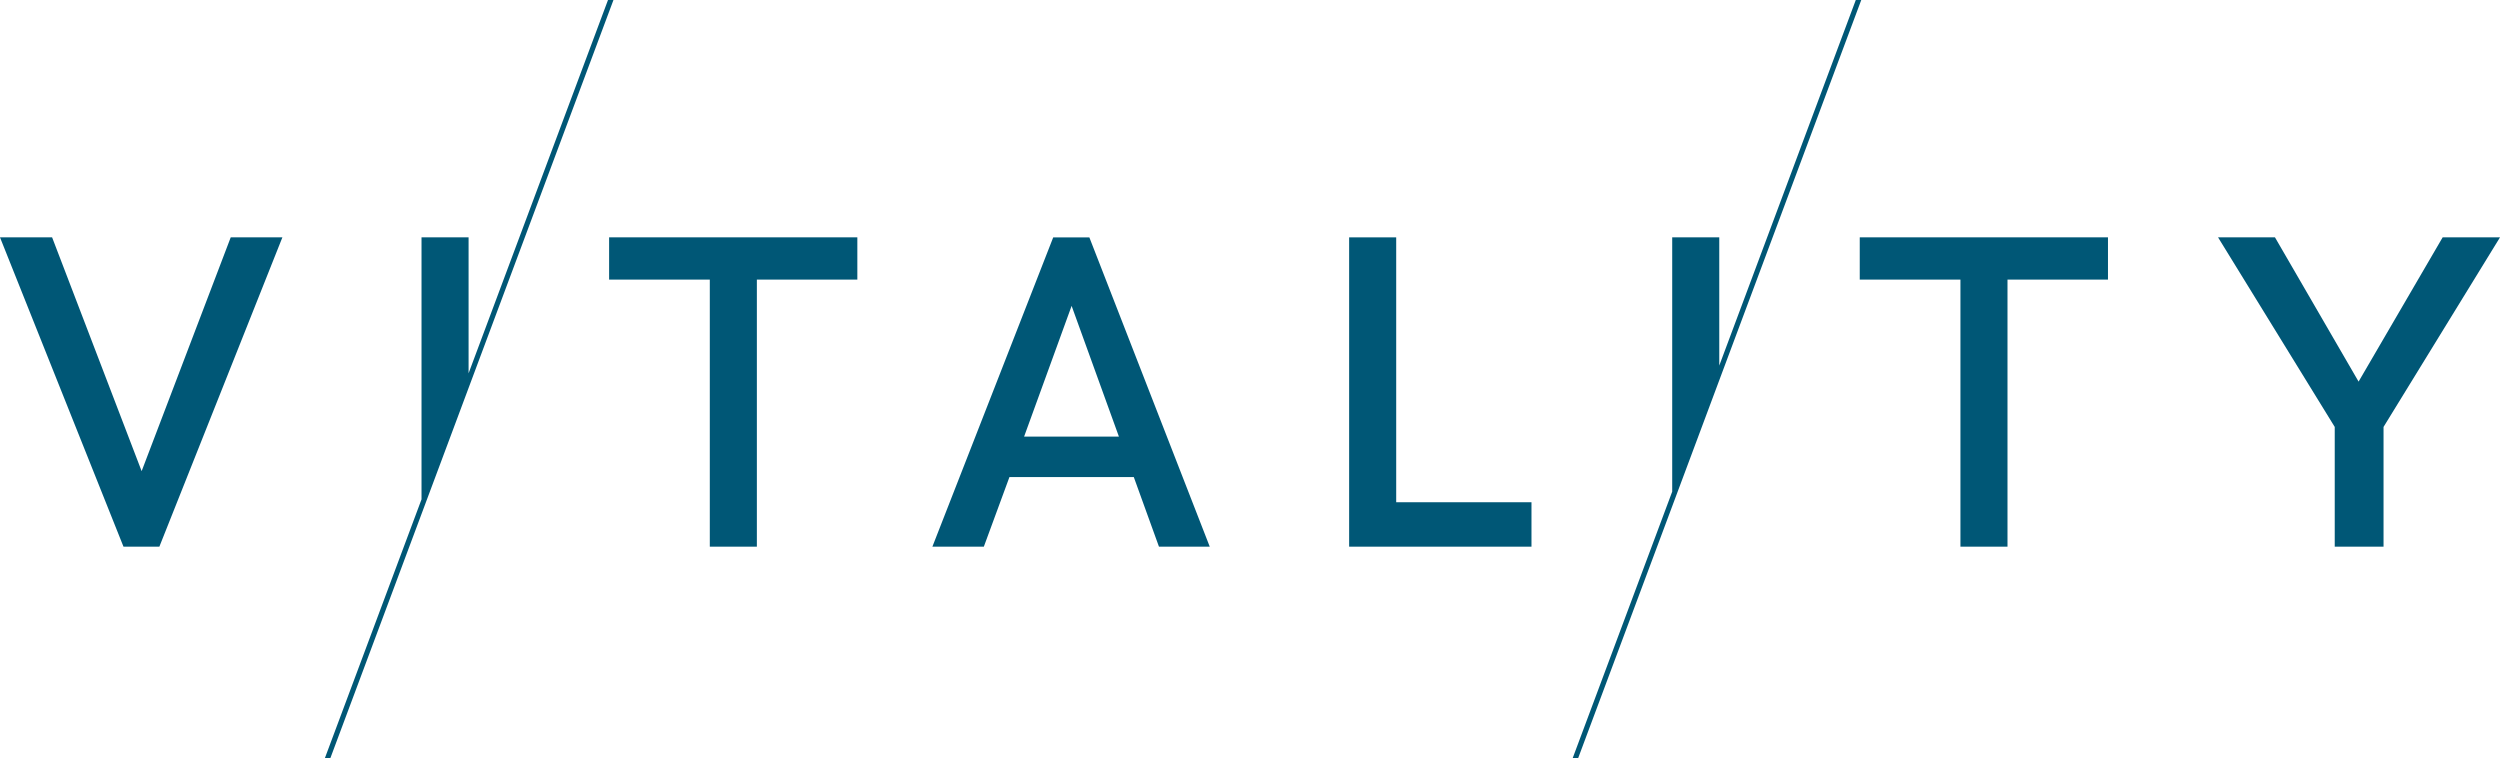 <?xml version="1.0" encoding="UTF-8"?>
<svg xmlns="http://www.w3.org/2000/svg" id="Group_29" data-name="Group 29" width="791.598" height="240.101" viewBox="0 0 791.598 240.101">
  <g id="Group_19" data-name="Group 19">
    <path id="Path_16" data-name="Path 16" d="M73.056,22.994,44.847,97.02,16.5,22.994H0L39.1,120.932H50.461L89.416,22.994Z" transform="translate(0 52.164)" fill="#005776"></path>
    <path id="Path_17" data-name="Path 17" d="M59.009,36.373H90.892v84.563h14.9V36.373h31.817V22.993h-78.6Z" transform="translate(133.86 52.164)" fill="#005776"></path>
    <path id="Path_18" data-name="Path 18" d="M119.37,86.069l15.043-41.383,14.971,41.383Zm9.219-63.075L90.327,120.932h16.291l8.108-22.043H154.1l7.971,22.043h16.082L140.027,22.994Z" transform="translate(204.903 52.166)" fill="#005776"></path>
    <path id="Path_19" data-name="Path 19" d="M145.6,22.994H130.7v97.938h57.736V106.864H145.6Z" transform="translate(296.491 52.165)" fill="#005776"></path>
    <path id="Path_20" data-name="Path 20" d="M180.167,36.373h31.883v84.563h14.9V36.373h31.817V22.993h-78.6Z" transform="translate(408.701 52.164)" fill="#005776"></path>
    <path id="Path_21" data-name="Path 21" d="M285.993,22.994,259.376,68.67,232.9,22.994h-18.02L251.823,83.02v37.912h15.454V83.02l36.876-60.026Z" transform="translate(487.445 52.164)" fill="#005776"></path>
    <path id="Path_22" data-name="Path 22" d="M121.136,0,76.992,118.206V75.154H62.09v82.959L31.472,240.1h1.735L122.865,0Z" transform="translate(71.379 0)" fill="#005776"></path>
    <path id="Path_23" data-name="Path 23" d="M242.014,0,198.785,115.761V75.154h-14.9v80.511L152.351,240.1h1.735L243.747,0Z" transform="translate(345.602 0)" fill="#005776"></path>
  </g>
</svg>
